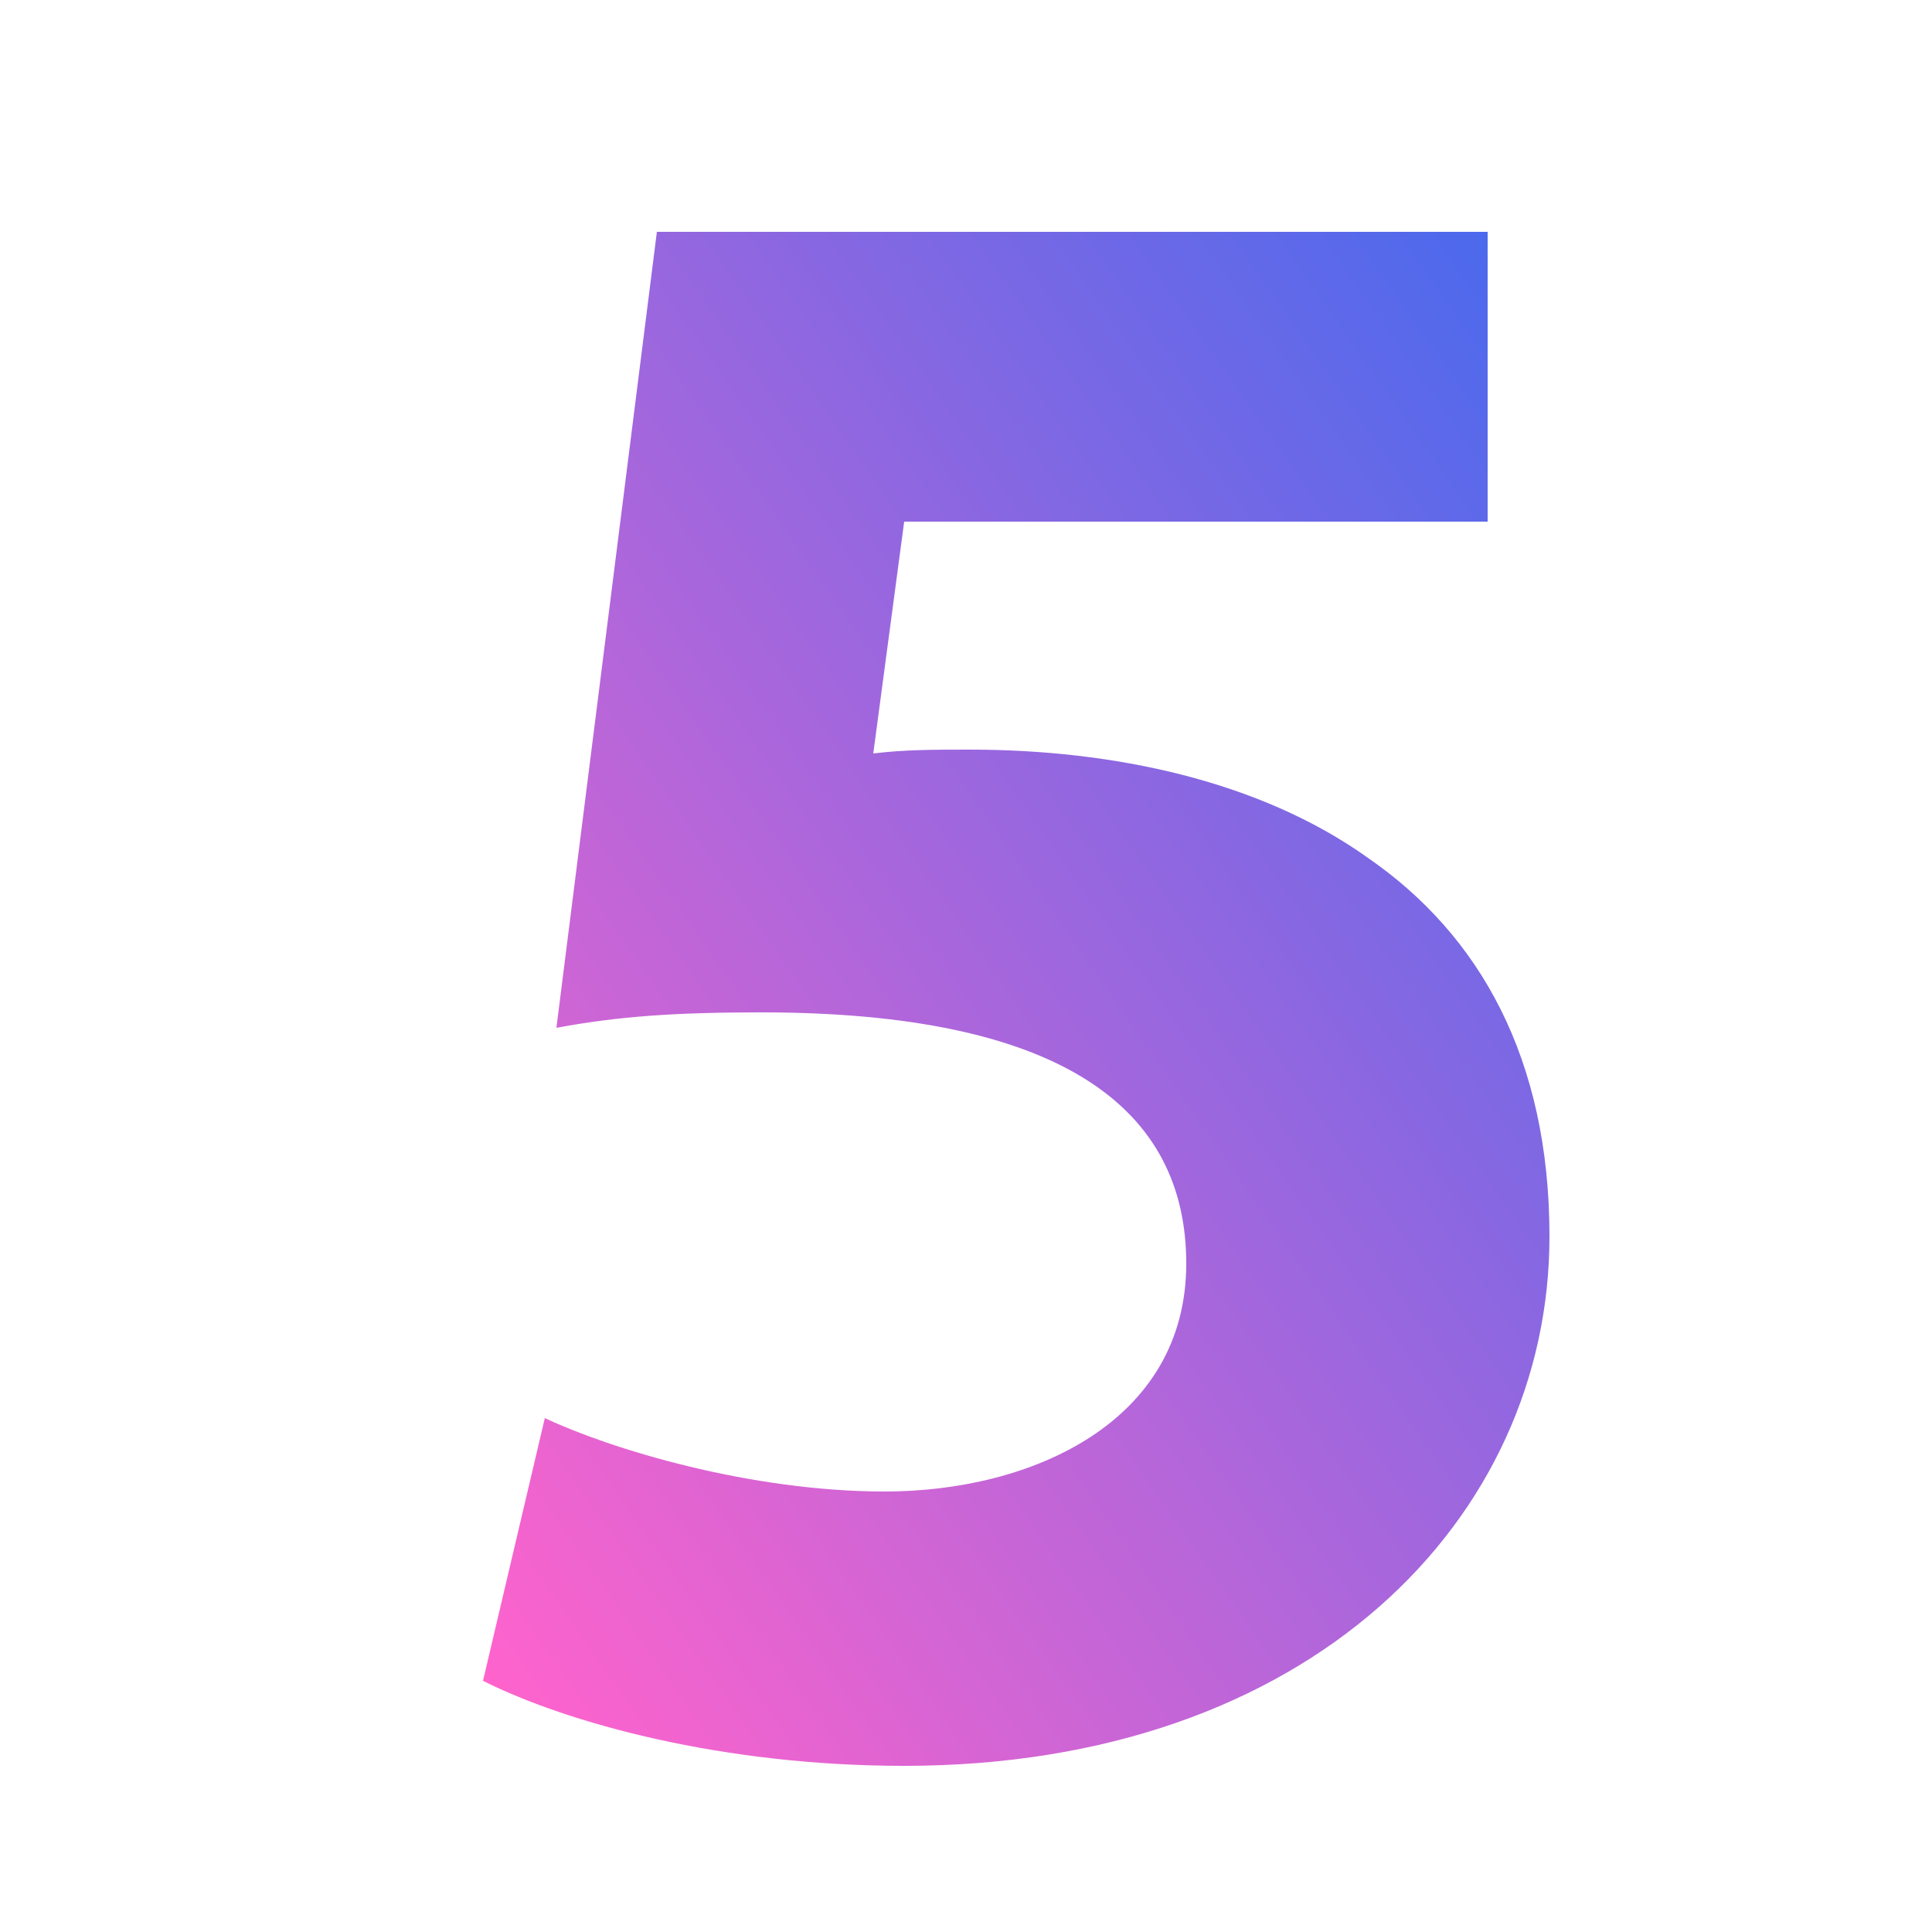 <?xml version="1.0" encoding="UTF-8"?>
<!-- Generator: Adobe Illustrator 23.0.2, SVG Export Plug-In . SVG Version: 6.00 Build 0)  -->
<svg xmlns="http://www.w3.org/2000/svg" xmlns:xlink="http://www.w3.org/1999/xlink" version="1.1" id="Layer_1" x="0px" y="0px" viewBox="0 0 50 50" style="enable-background:new 0 0 50 50;" xml:space="preserve">
<style type="text/css">
	.st0{fill:url(#SVGID_1_);}
</style>
<g>
	<linearGradient id="SVGID_1_" gradientUnits="userSpaceOnUse" x1="7.784" y1="36.745" x2="50.556" y2="6.805">
		<stop offset="0" style="stop-color:#FF63CC"></stop>
		<stop offset="1" style="stop-color:#246BF4"></stop>
	</linearGradient>
	<path class="st0" d="M38.5,13.5H23.4l-0.8,6c0.8-0.1,1.6-0.1,2.5-0.1c3.7,0,7.5,0.8,10.3,2.8c2.9,2,4.7,5.2,4.7,9.8   c0,7.3-6.2,13.7-16.7,13.7c-4.7,0-8.7-1.1-10.9-2.2l1.6-6.8c1.7,0.8,5.3,1.9,8.8,1.9c3.8,0,7.8-1.8,7.8-5.9c0-4-3.2-6.5-11-6.5   c-2.2,0-3.7,0.1-5.3,0.4L17,6h21.5V13.5z"></path>
</g>
</svg>
